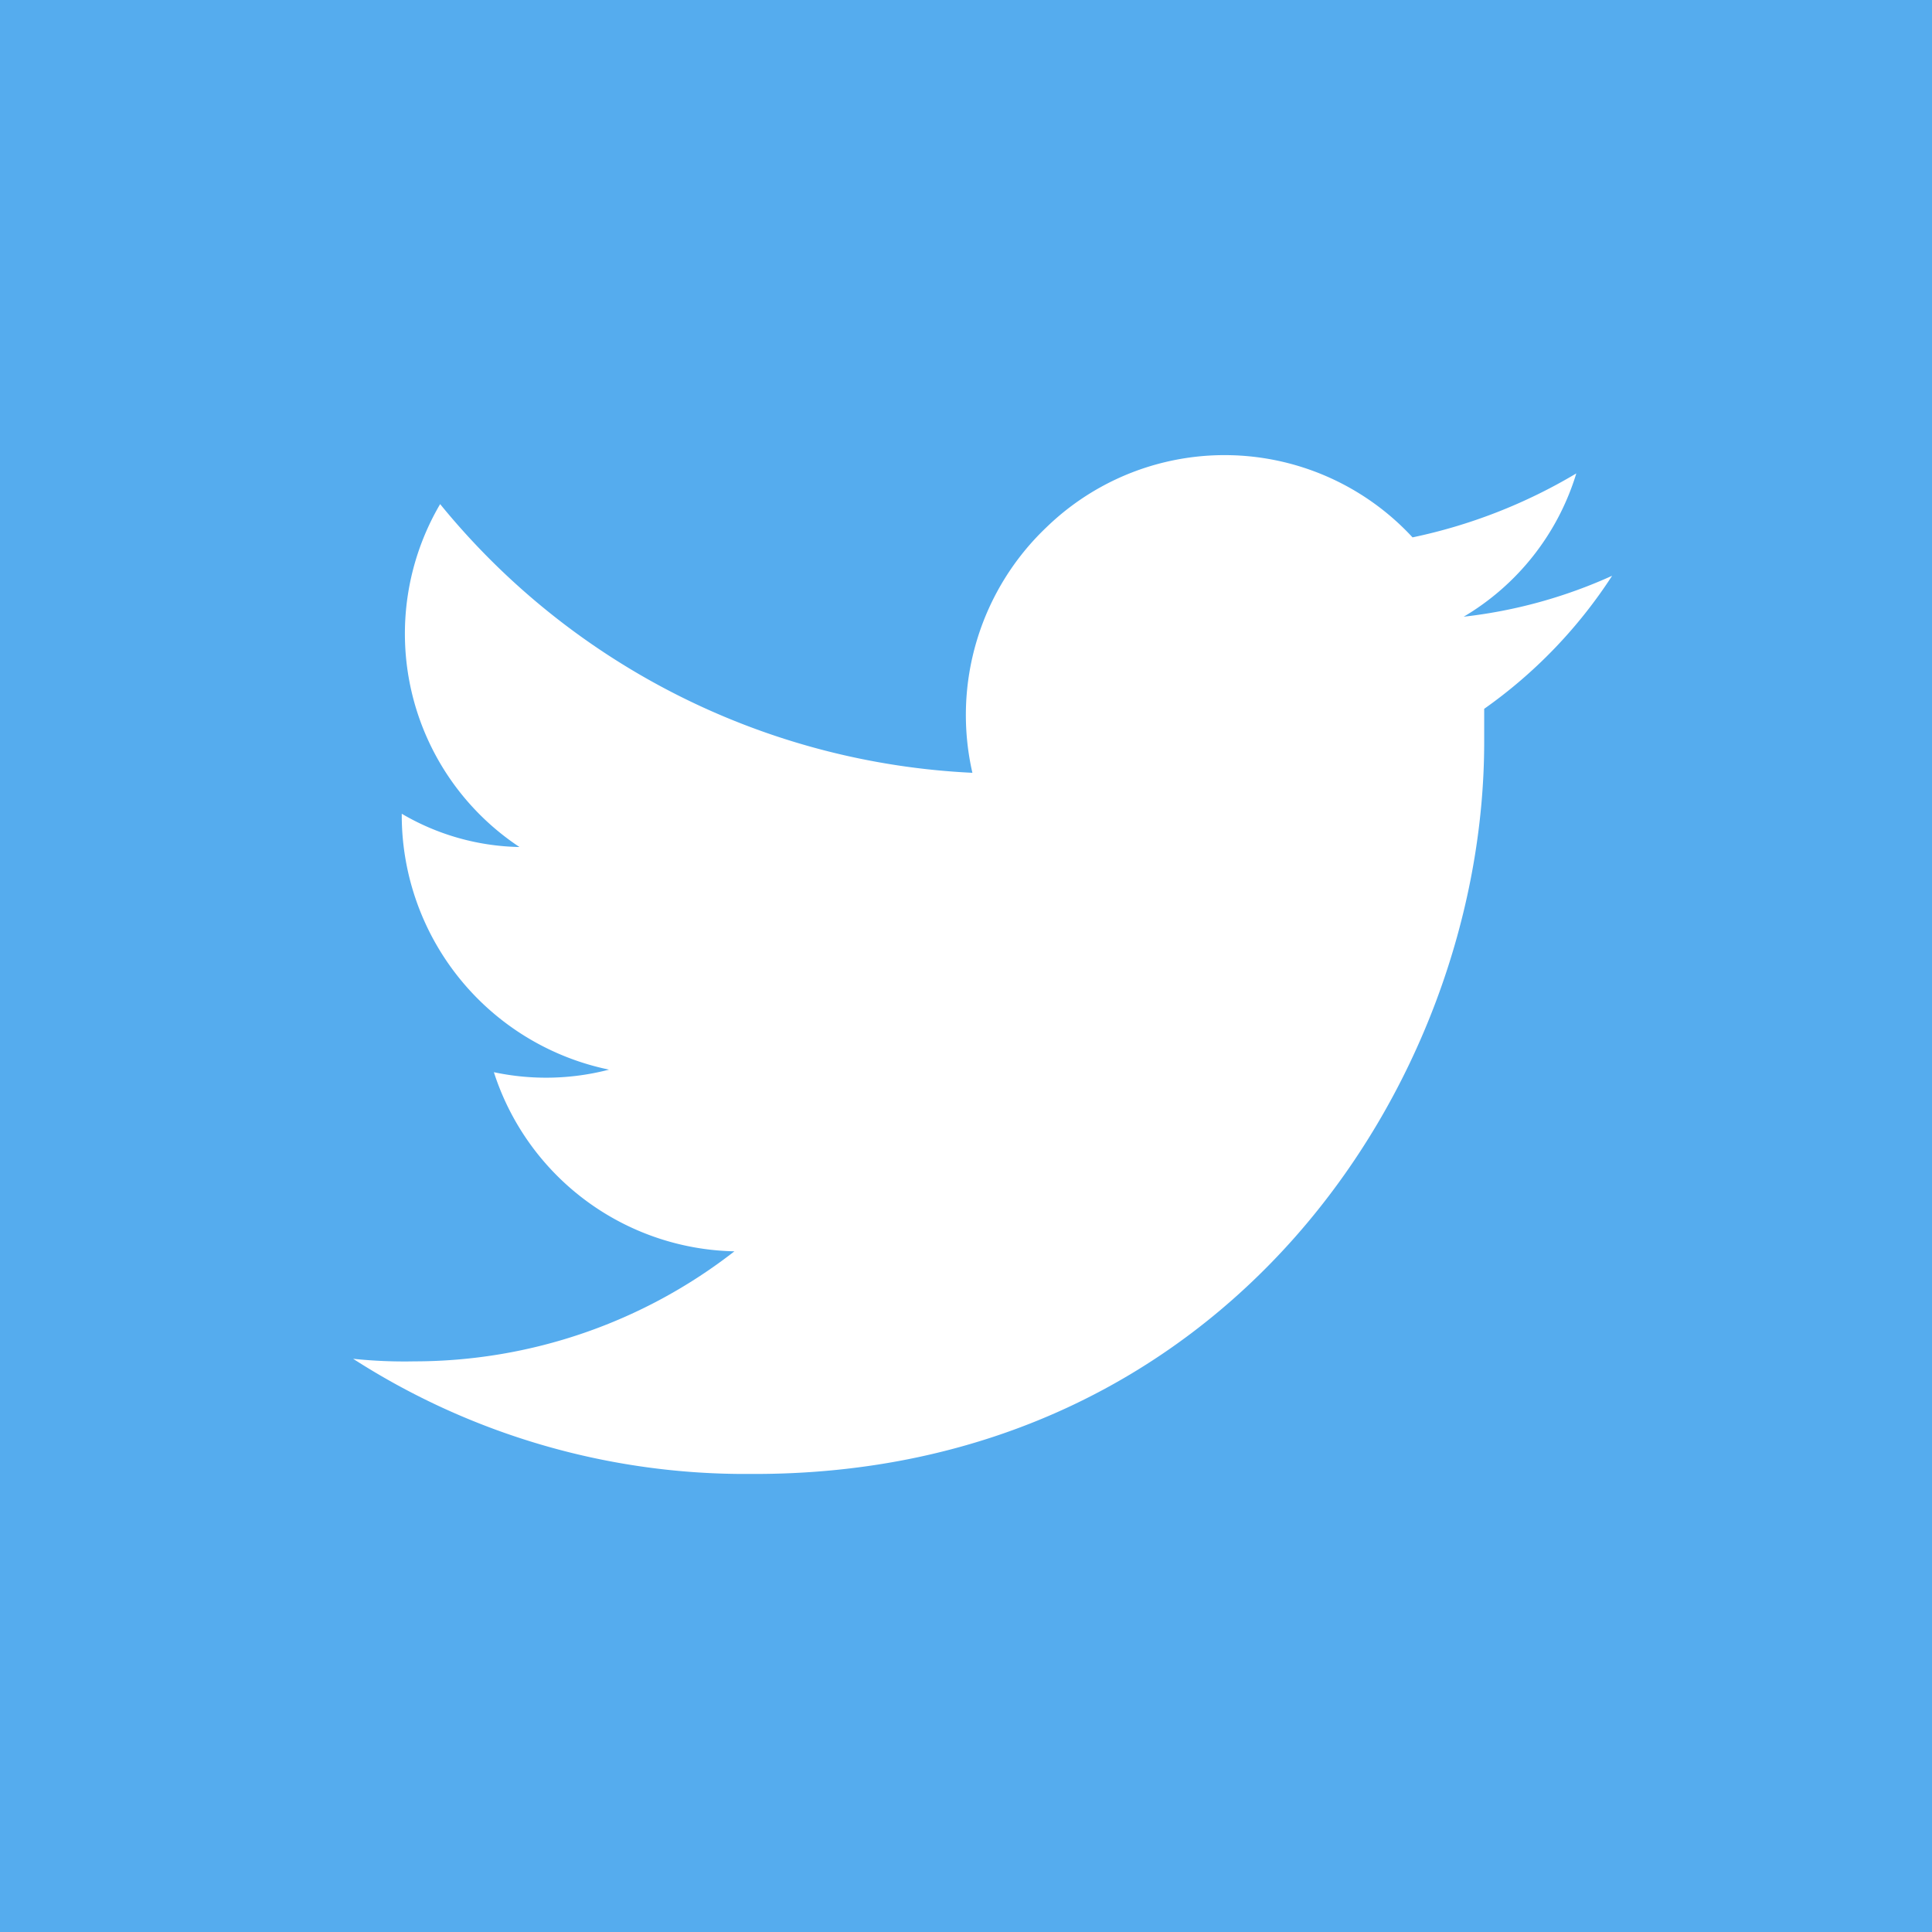 <svg xmlns="http://www.w3.org/2000/svg" viewBox="0 0 75.5 75.5">
  <defs>
    <style>
      .a {
        fill: #55acee;
      }

      .b {
        fill: #fff;
      }
    </style>
  </defs>
  <title>Twitter</title>
  <rect class="a" width="75.5" height="75.5"/>
  <path class="b" d="M63,22.5a19.22,19.22,0,0,1-5.8,1.6,9.83,9.83,0,0,0,4.4-5.6A20.82,20.82,0,0,1,55.2,21a10,10,0,0,0-14.3-.4A10.12,10.12,0,0,0,38,30.2,28.58,28.58,0,0,1,17.2,19.7a10,10,0,0,0,3.1,13.4,9.4,9.4,0,0,1-4.6-1.3v0.1a10.16,10.16,0,0,0,8.1,9.9,9.78,9.78,0,0,1-4.5.1,10.09,10.09,0,0,0,9.4,7,20.36,20.36,0,0,1-12.5,4.3,19.27,19.27,0,0,1-2.4-.1,28.31,28.31,0,0,0,15.5,4.5C47.9,57.7,58,42.3,58,29V27.7A19,19,0,0,0,63,22.5Z" transform="translate(0 0)"/>
</svg>

